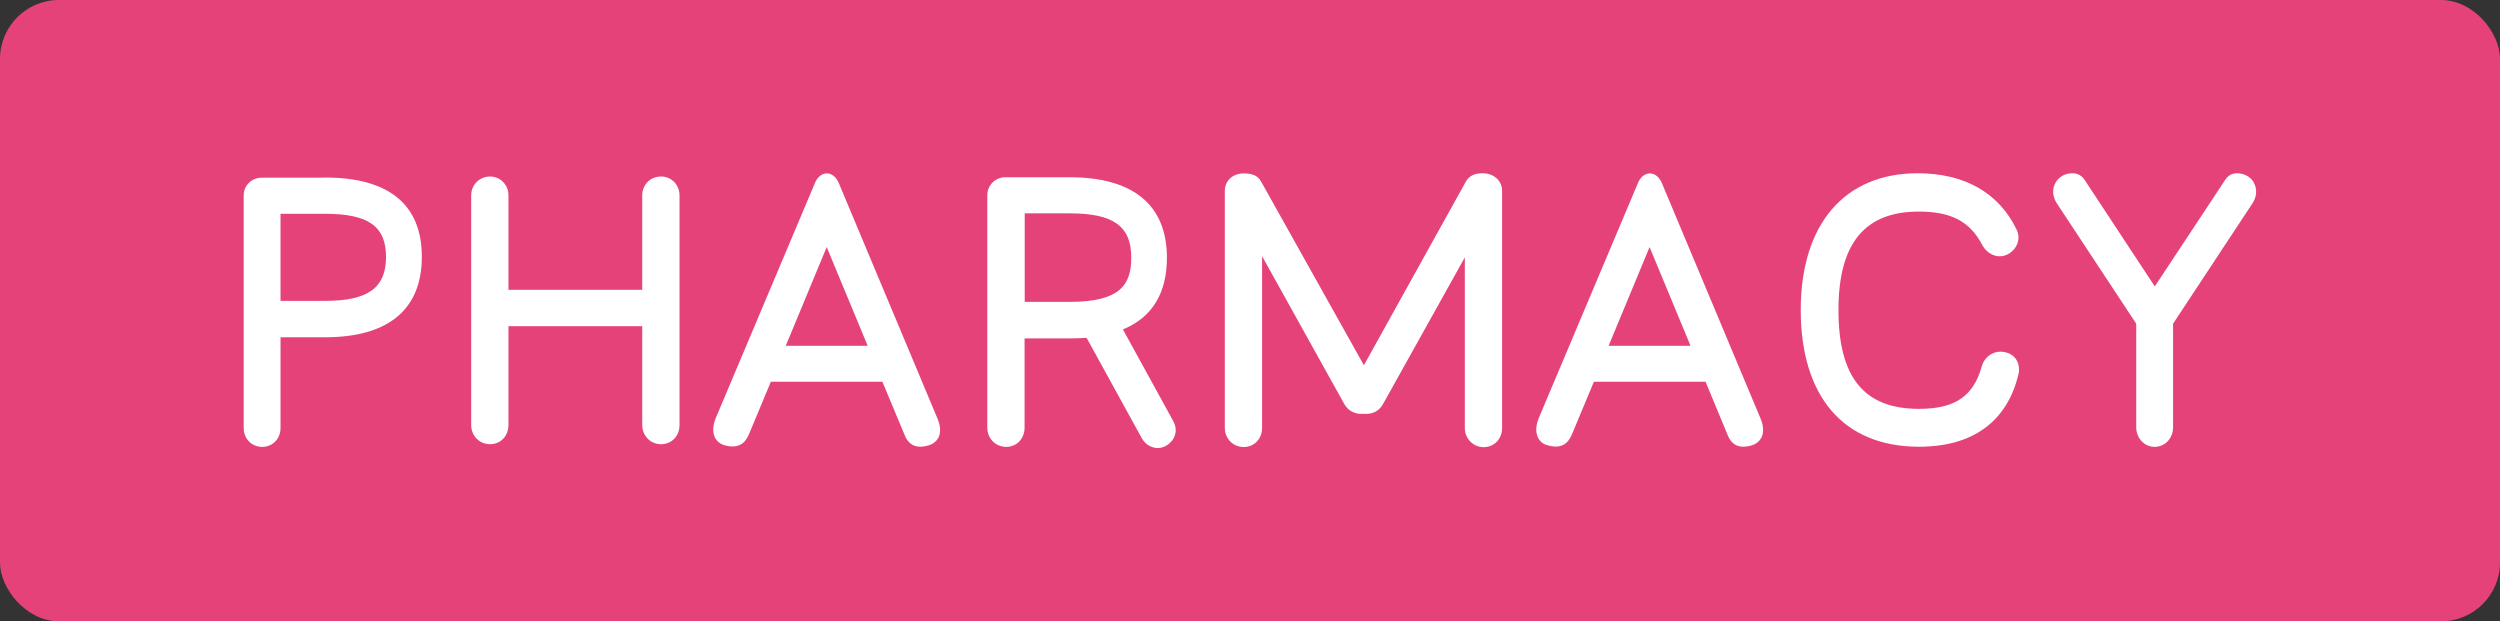 <?xml version="1.0" encoding="UTF-8"?> <svg xmlns="http://www.w3.org/2000/svg" id="Layer_2" data-name="Layer 2" viewBox="0 0 169.68 42.17"><rect x="0" y="0" width="169.68" height="42.17" fill="#333333" stroke="none"/><defs><style> .cls-1 { fill: #e6427a; } .cls-1, .cls-2 { stroke-width: 0px; } .cls-2 { fill: #fff; } </style></defs><g id="Pharmacy"><g><rect class="cls-1" width="169.68" height="42.17" rx="4" ry="4"></rect><g><path class="cls-2" d="M22.07,12.06h-4.3c-.69,0-1.23.53-1.23,1.2v15.79c0,.73.54,1.28,1.25,1.28s1.25-.54,1.25-1.28v-6.16h3.03c4.29,0,6.56-1.89,6.56-5.46s-2.27-5.38-6.56-5.38ZM22.07,20.42h-3.03v-5.91h3.03c2.93,0,4.13.85,4.13,2.93s-1.2,2.98-4.13,2.98Z"></path><path class="cls-2" d="M44.87,11.98c-.73,0-1.28.55-1.28,1.28v6.41h-9.08v-6.41c0-.72-.55-1.28-1.25-1.28s-1.28.55-1.28,1.28v15.59c0,.73.56,1.3,1.28,1.3s1.25-.56,1.25-1.3v-6.71h9.08v6.71c0,.73.56,1.3,1.28,1.3s1.25-.56,1.25-1.3v-15.59c0-.72-.55-1.28-1.25-1.28Z"></path><path class="cls-2" d="M56.88,12.32c-.35-.71-1.14-.76-1.53.01l-6.78,16.07c-.2.5-.21.97-.04,1.31.14.26.37.44.68.52,1.17.31,1.49-.45,1.65-.82l1.46-3.5h7.57l1.49,3.57c.21.56.57.84,1.08.84.16,0,.34-.03.53-.08.33-.09.58-.29.71-.55.16-.34.14-.78-.07-1.28l-6.74-16.08ZM58.89,23.47h-5.56l2.78-6.7,2.78,6.7Z"></path><path class="cls-2" d="M76.23,22.35c1.97-.81,2.97-2.45,2.97-4.86,0-3.57-2.28-5.46-6.61-5.46h-4.35c-.69,0-1.23.54-1.23,1.23v15.77c0,.73.56,1.3,1.28,1.3s1.25-.56,1.25-1.3v-6.06h3.05c.4,0,.78-.02,1.16-.04l3.75,6.82c.17.31.46.53.79.62.1.03.2.04.29.04.21,0,.41-.06.59-.17.61-.37.8-1.06.46-1.66l-3.42-6.23ZM76.78,17.49c0,1.8-.71,3-4.18,3h-3.05v-6.01h3.05c2.97,0,4.18.87,4.18,3Z"></path><path class="cls-2" d="M100.63,11.76c-.53,0-.89.16-1.12.53l-6.94,12.5-6.99-12.49c-.2-.36-.57-.53-1.15-.53-.77,0-1.3.49-1.3,1.2v16.07c0,.73.56,1.3,1.28,1.3s1.25-.56,1.25-1.3v-11.65l5.59,10.05c.24.41.65.65,1.14.65h.35c.48,0,.88-.23,1.12-.65l5.56-9.97v11.58c0,.72.57,1.3,1.28,1.3s1.25-.56,1.25-1.3V12.96c0-.7-.56-1.2-1.33-1.2Z"></path><path class="cls-2" d="M112.74,12.32c-.35-.71-1.14-.76-1.53.01l-6.78,16.07c-.2.5-.21.97-.04,1.31.13.26.37.45.68.52,1.17.33,1.49-.45,1.65-.82l1.46-3.5h7.58l1.48,3.57c.21.56.57.84,1.08.84.16,0,.34-.03.53-.08.33-.09.58-.29.71-.56.16-.34.14-.78-.07-1.28l-6.74-16.08ZM114.74,23.47h-5.56l2.78-6.7,2.78,6.7Z"></path><path class="cls-2" d="M136.05,23.9c-.66-.15-1.35.26-1.55.98-.56,2-1.79,2.87-4.26,2.87-3.72,0-5.46-2.13-5.46-6.71s1.83-6.68,5.46-6.68c2.18,0,3.46.67,4.29,2.25.38.7,1.11.97,1.74.65.64-.34.9-1.06.61-1.66-1.21-2.51-3.53-3.84-6.73-3.84-4.97,0-7.93,3.47-7.93,9.28s2.85,9.28,8.03,9.28c3.64,0,5.98-1.7,6.75-4.93.08-.36.02-.71-.15-.98-.17-.27-.45-.44-.79-.52Z"></path><path class="cls-2" d="M152.99,12.42c-.22-.41-.66-.66-1.16-.66-.35,0-.61.15-.81.46l-4.77,7.22-4.75-7.21c-.2-.31-.48-.47-.84-.47-.51,0-.94.25-1.16.66-.23.42-.19.94.1,1.38l5.39,8.17v7.03c0,.74.55,1.33,1.25,1.33s1.25-.58,1.25-1.33v-7.03l5.39-8.17c.29-.44.33-.96.1-1.38Z"></path></g></g></g></svg> 
